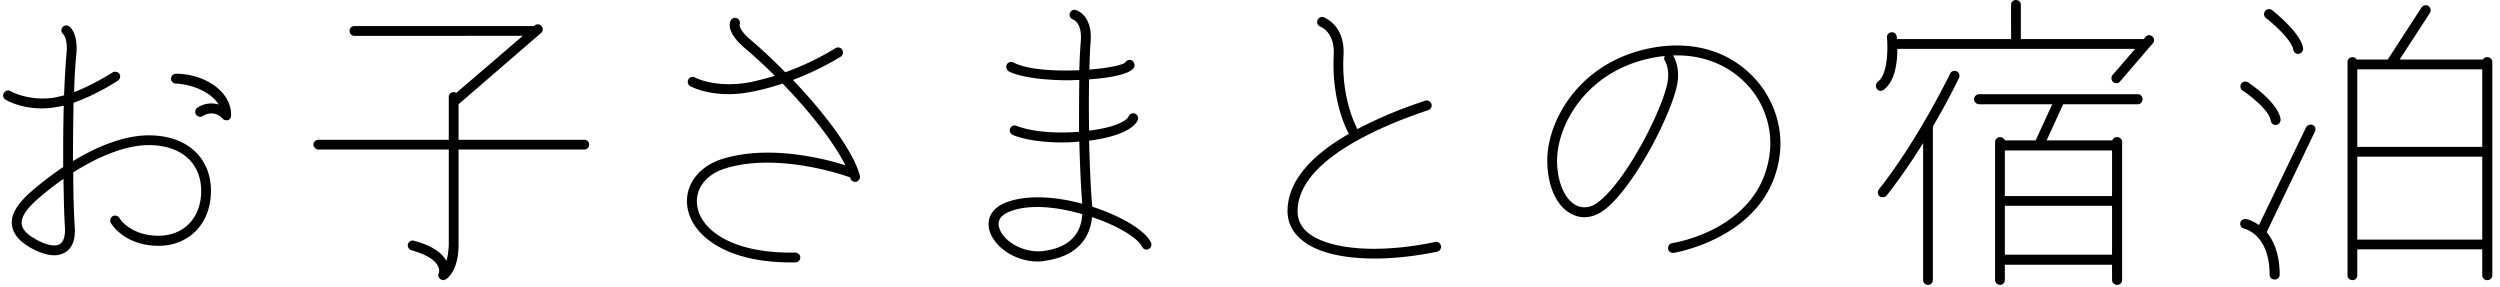 <svg xmlns="http://www.w3.org/2000/svg" width="287" height="33" viewBox="0 0 287 33"><path d="M285.541 32.162c-.306 0-.578-.239-.578-.544v-2.993h-14.347v2.993a.538.538 0 0 1-.544.544c-.339 0-.577-.239-.577-.544V7.106c0-.306.238-.544.577-.544.204 0 .374.102.476.272h3.57L277.994.85c.17-.237.544-.34.782-.17.272.204.34.544.17.817l-3.468 5.337h9.553a.6.6 0 0 1 .51-.272c.306 0 .578.238.578.544v24.512c0 .305-.272.544-.578.544zm-.578-24.206h-14.347v8.907h14.347V7.956zm0 10.029h-14.347v9.519h14.347v-9.519zm-24.75 8.669c.782.952 1.496 2.482 1.496 4.895 0 .306-.272.544-.578.544-.306 0-.578-.238-.578-.544 0-4.623-2.821-5.269-2.923-5.303a.578.578 0 0 1-.442-.68.574.574 0 0 1 .68-.408c.272.034.884.272 1.462.68l5.405-11.219a.649.649 0 0 1 .782-.272.558.558 0 0 1 .238.748l-5.542 11.559zm3.604-20.466a.55.55 0 0 1-.544-.476c-.136-.986-2.006-2.753-3.128-3.637-.272-.204-.305-.544-.101-.817.169-.237.543-.271.781-.101.34.271 3.332 2.651 3.57 4.385a.59.59 0 0 1-.578.646zm-2.584 8.159a.55.55 0 0 1-.544-.476c-.204-1.258-2.413-2.924-3.229-3.468a.555.555 0 0 1-.17-.781c.17-.273.51-.34.782-.17.34.237 3.399 2.277 3.739 4.215.034.374-.238.68-.578.68zm-17.852-4.998a.53.53 0 0 1-.408.205.515.515 0 0 1-.374-.136.587.587 0 0 1-.068-.816l2.584-2.992h-27.299c0 1.496-.238 3.706-1.564 4.692-.102.068-.238.135-.34.135a.58.58 0 0 1-.442-.237c-.204-.272-.136-.612.102-.816 1.19-.884 1.156-3.944 1.054-5.066a.545.545 0 0 1 .51-.612c.374-.034.578.238.612.51 0 .034 0 .136.034.272h13.088V.544c0-.305.238-.544.544-.544.34 0 .578.239.578.544v3.944h14.109l.204-.238c.204-.272.544-.272.782-.068a.546.546 0 0 1 .068.782l-3.774 4.385zm-51.237 19.685h-.068c-.306 0-.544-.204-.578-.476-.034-.306.17-.612.476-.646.408-.068 10.369-1.7 11.219-10.607.272-2.924-.85-5.95-3.06-8.023-2.005-1.904-4.657-2.924-7.615-2.924h-.442c0 .034 0 .034.034.068 0 .034.748 1.156.476 2.992-.476 3.264-4.861 11.899-8.329 14.618-1.224.952-2.55 1.156-3.74.578-1.767-.816-2.855-3.162-2.889-6.085-.068-4.692 3.841-11.865 12.748-13.157 4.148-.578 7.854.51 10.539 3.094 2.448 2.311 3.74 5.677 3.434 8.975-.952 9.757-12.103 11.558-12.205 11.593zm-.986-21.996a.574.574 0 0 1-.034-.612c-.204.034-.374.034-.578.068-8.227 1.19-11.83 7.751-11.796 12.035.034 2.448.917 4.42 2.243 5.065.816.374 1.7.238 2.55-.441 3.264-2.55 7.479-10.88 7.921-13.905.204-1.394-.306-2.176-.306-2.21zm-33.32 22.642c-3.706 0-6.697-.714-8.363-2.108-1.088-.884-1.666-2.006-1.666-3.332 0-3.637 3.06-6.595 7.037-8.873-.612-1.156-1.971-4.352-1.733-9.077.136-2.584-1.462-3.196-1.53-3.23a.554.554 0 0 1-.34-.714c.102-.305.408-.475.714-.374.102.069 2.481.918 2.277 4.386-.238 4.386 1.054 7.412 1.598 8.465 2.482-1.326 5.202-2.414 7.786-3.264.272-.101.611.069.713.374.102.272-.068.612-.373.714-5.61 1.87-14.993 5.848-14.993 11.593 0 .986.374 1.802 1.19 2.482 2.448 1.972 8.193 2.414 14.618 1.054.306-.068.578.136.646.442a.578.578 0 0 1-.442.68c-2.515.51-4.963.782-7.139.782zm-26.725-1.36c-.544-1.054-2.889-2.448-5.745-3.4-.272 2.754-2.074 4.522-5.269 4.997-.34.069-.646.103-.952.103-2.72 0-5.1-1.768-5.576-3.638-.34-1.428.408-2.618 2.074-3.196 2.38-.85 5.609-.612 8.601.204-.17-2.039-.272-4.555-.34-7.139a18.5 18.5 0 0 1-1.938.102c-2.141 0-4.249-.272-5.677-.85a.592.592 0 0 1-.34-.748c.136-.272.442-.442.748-.306 1.836.714 4.657.884 7.173.68 0-2.073 0-4.148.034-5.95-.442 0-.85.035-1.258.035-2.753 0-5.541-.34-6.833-1.02a.609.609 0 0 1-.238-.782c.136-.272.476-.374.782-.238 1.496.816 4.691 1.02 7.547.884a59.28 59.28 0 0 1 .17-3.332c.17-2.107-.85-2.481-.884-2.481-.306-.103-.476-.443-.374-.714.102-.307.408-.477.68-.374.102 0 1.972.611 1.7 3.671-.068.782-.102 1.87-.136 3.162 2.108-.17 3.842-.51 4.148-.85.17-.272.51-.34.782-.17.238.204.34.544.17.816-.476.714-2.618 1.156-5.134 1.326a169.397 169.397 0 0 0 0 5.881c2.312-.272 4.182-.884 4.556-1.666.102-.271.442-.408.748-.271.272.135.408.475.272.747-.544 1.19-2.856 2.006-5.576 2.346.068 2.652.17 5.269.34 7.309 0 .102.034.17.034.272 3.23 1.054 6.017 2.652 6.731 4.114.136.272 0 .612-.272.748a.544.544 0 0 1-.748-.272zm-12-4.556c-1.122 0-2.176.136-3.06.476-.782.272-1.632.816-1.36 1.836.374 1.564 2.822 3.093 5.236 2.72 2.753-.408 4.181-1.836 4.317-4.216-1.666-.476-3.468-.816-5.133-.816zm-20.946-2.89a.551.551 0 0 1-.544-.407l-.034-.103c-.544-.204-8.193-2.889-14.244-1.053-2.312.679-3.604 2.414-3.298 4.351.408 2.686 3.876 5.337 10.709 5.337h.544c.306 0 .544.239.578.544a.573.573 0 0 1-.578.579h-.544c-7.479 0-11.321-3.128-11.831-6.29-.408-2.515 1.258-4.76 4.08-5.609 5.371-1.632 11.661 0 14.04.748-1.292-2.618-4.113-6.188-7.207-9.383-.986.34-2.074.645-3.23.884-1.121.238-2.107.339-2.957.339-2.754 0-4.318-.883-4.42-.918a.595.595 0 0 1-.204-.781c.136-.272.51-.374.782-.204 0 0 2.482 1.325 6.561.476a41.107 41.107 0 0 0 2.584-.68 58.68 58.68 0 0 0-3.467-3.196c-2.142-1.836-1.734-2.923-1.598-3.162a.56.56 0 0 1 .748-.238c.272.137.374.477.272.714-.034.204.136.816 1.325 1.802a59.981 59.981 0 0 1 3.91 3.672c3.434-1.224 5.712-2.754 5.745-2.754a.579.579 0 0 1 .782.136c.17.272.102.646-.136.816-.135.068-2.277 1.462-5.507 2.685 3.468 3.638 6.867 7.99 7.683 10.981a.608.608 0 0 1-.408.714h-.136zm-31.076-3.705H52.642v10.913c0 2.992-1.292 3.91-1.462 3.977a.447.447 0 0 1-.272.103.714.714 0 0 1-.374-.137c-.204-.17-.272-.441-.17-.646.068-.169.102-.475-.102-.849-.238-.51-.985-1.224-3.025-1.802-.306-.068-.476-.408-.408-.714.102-.272.408-.476.68-.374 1.937.51 3.195 1.292 3.739 2.312.136-.442.238-1.054.272-1.87V17.169H36.562a.596.596 0 0 1-.578-.578c0-.306.272-.544.578-.544H51.52v-4.896c-.034-.305.238-.577.544-.577.136 0 .238.033.306.102l7.649-6.562H40.675c-.306 0-.544-.238-.544-.578 0-.306.238-.544.544-.544h20.636l.068-.068a.546.546 0 0 1 .782.068c.204.238.204.578-.034.782l-9.485 8.194v4.079h14.449c.306 0 .544.238.544.544 0 .306-.238.578-.544.578zm-41.106-3.366a.55.55 0 0 1-.442-.203c-.102-.103-.952-1.055-2.278-.273-.272.17-.612.068-.782-.204a.595.595 0 0 1 .204-.781c.884-.544 1.734-.544 2.414-.341-.816-1.36-2.924-2.312-4.929-2.413-.306 0-.544-.272-.544-.578.034-.306.272-.544.578-.544h.034c3.127 0 6.357 1.971 6.289 4.793a.583.583 0 0 1-.374.544h-.17zM18.2 28.218c-3.876 0-5.406-2.482-5.474-2.618a.597.597 0 0 1 .204-.782.597.597 0 0 1 .782.204c.034.102 1.292 2.04 4.488 2.04 2.923 0 4.895-2.074 4.895-5.134 0-3.229-2.312-5.269-6.017-5.269-2.754 0-5.916 1.394-8.669 3.127 0 2.414.068 4.624.17 6.256.136 1.768-.51 2.583-1.088 2.924-.306.17-.714.34-1.258.34-.714 0-1.632-.238-2.822-.918-1.258-.748-1.938-1.598-2.04-2.584-.136-1.088.51-2.244 1.904-3.535 1.122-1.021 2.482-2.074 3.978-3.094 0-2.312 0-4.794.068-7.037-.34.067-.68.135-.986.17a8.316 8.316 0 0 1-1.53.135c-2.516 0-4.113-.952-4.181-1.019-.272-.136-.34-.51-.171-.748.136-.273.511-.374.782-.204 0 0 1.972 1.156 4.93.748.374-.069.782-.17 1.19-.273.068-1.835.17-3.501.272-4.725.204-1.768-.374-2.278-.374-2.312a.545.545 0 0 1-.068-.781c.17-.239.51-.273.748-.103.136.068 1.088.884.816 3.332a61.03 61.03 0 0 0-.238 4.216c2.311-.885 4.385-2.244 4.385-2.244a.63.63 0 0 1 .816.136c.17.272.068.612-.17.782-.136.101-2.482 1.632-5.099 2.55a422.394 422.394 0 0 0-.068 6.697c2.787-1.7 5.915-2.958 8.703-2.958 4.351 0 7.139 2.516 7.139 6.391 0 3.706-2.482 6.29-6.017 6.29zM7.457 26.144c-.102-1.496-.136-3.468-.17-5.61a34.357 34.357 0 0 0-3.264 2.584c-1.088 1.02-1.598 1.87-1.53 2.584.034.578.544 1.156 1.496 1.7 1.258.748 2.346.952 2.89.612.544-.374.612-1.224.578-1.87zm216.41-17.678c.136-.306.476-.408.782-.272a.558.558 0 0 1 .238.748c0 .034-1.156 2.448-2.992 5.575v17.611c0 .339-.238.578-.544.578a.554.554 0 0 1-.578-.578V16.421c-1.224 1.972-2.651 4.079-4.181 6.018a.55.55 0 0 1-.442.203.677.677 0 0 1-.374-.102c-.238-.204-.272-.544-.068-.815 4.521-5.712 8.125-13.191 8.159-13.259zm3.332 2.345h18.222c.306 0 .544.273.544.579 0 .305-.238.578-.544.578h-8.567l-1.904 4.147h7.547a.564.564 0 0 1 .544-.374c.306 0 .578.238.578.544v15.843a.574.574 0 0 1-.578.578.574.574 0 0 1-.578-.578v-1.734h-12.307v1.734c0 .339-.238.578-.544.578a.574.574 0 0 1-.578-.578V16.285c0-.306.272-.544.578-.544.238 0 .476.17.544.374h3.536l1.904-4.147h-8.397a.597.597 0 0 1-.578-.578c0-.306.272-.579.578-.579zm2.957 18.427h12.307v-5.61h-12.307v5.61zm0-11.967v5.235h12.307v-5.235h-12.307z"/></svg>